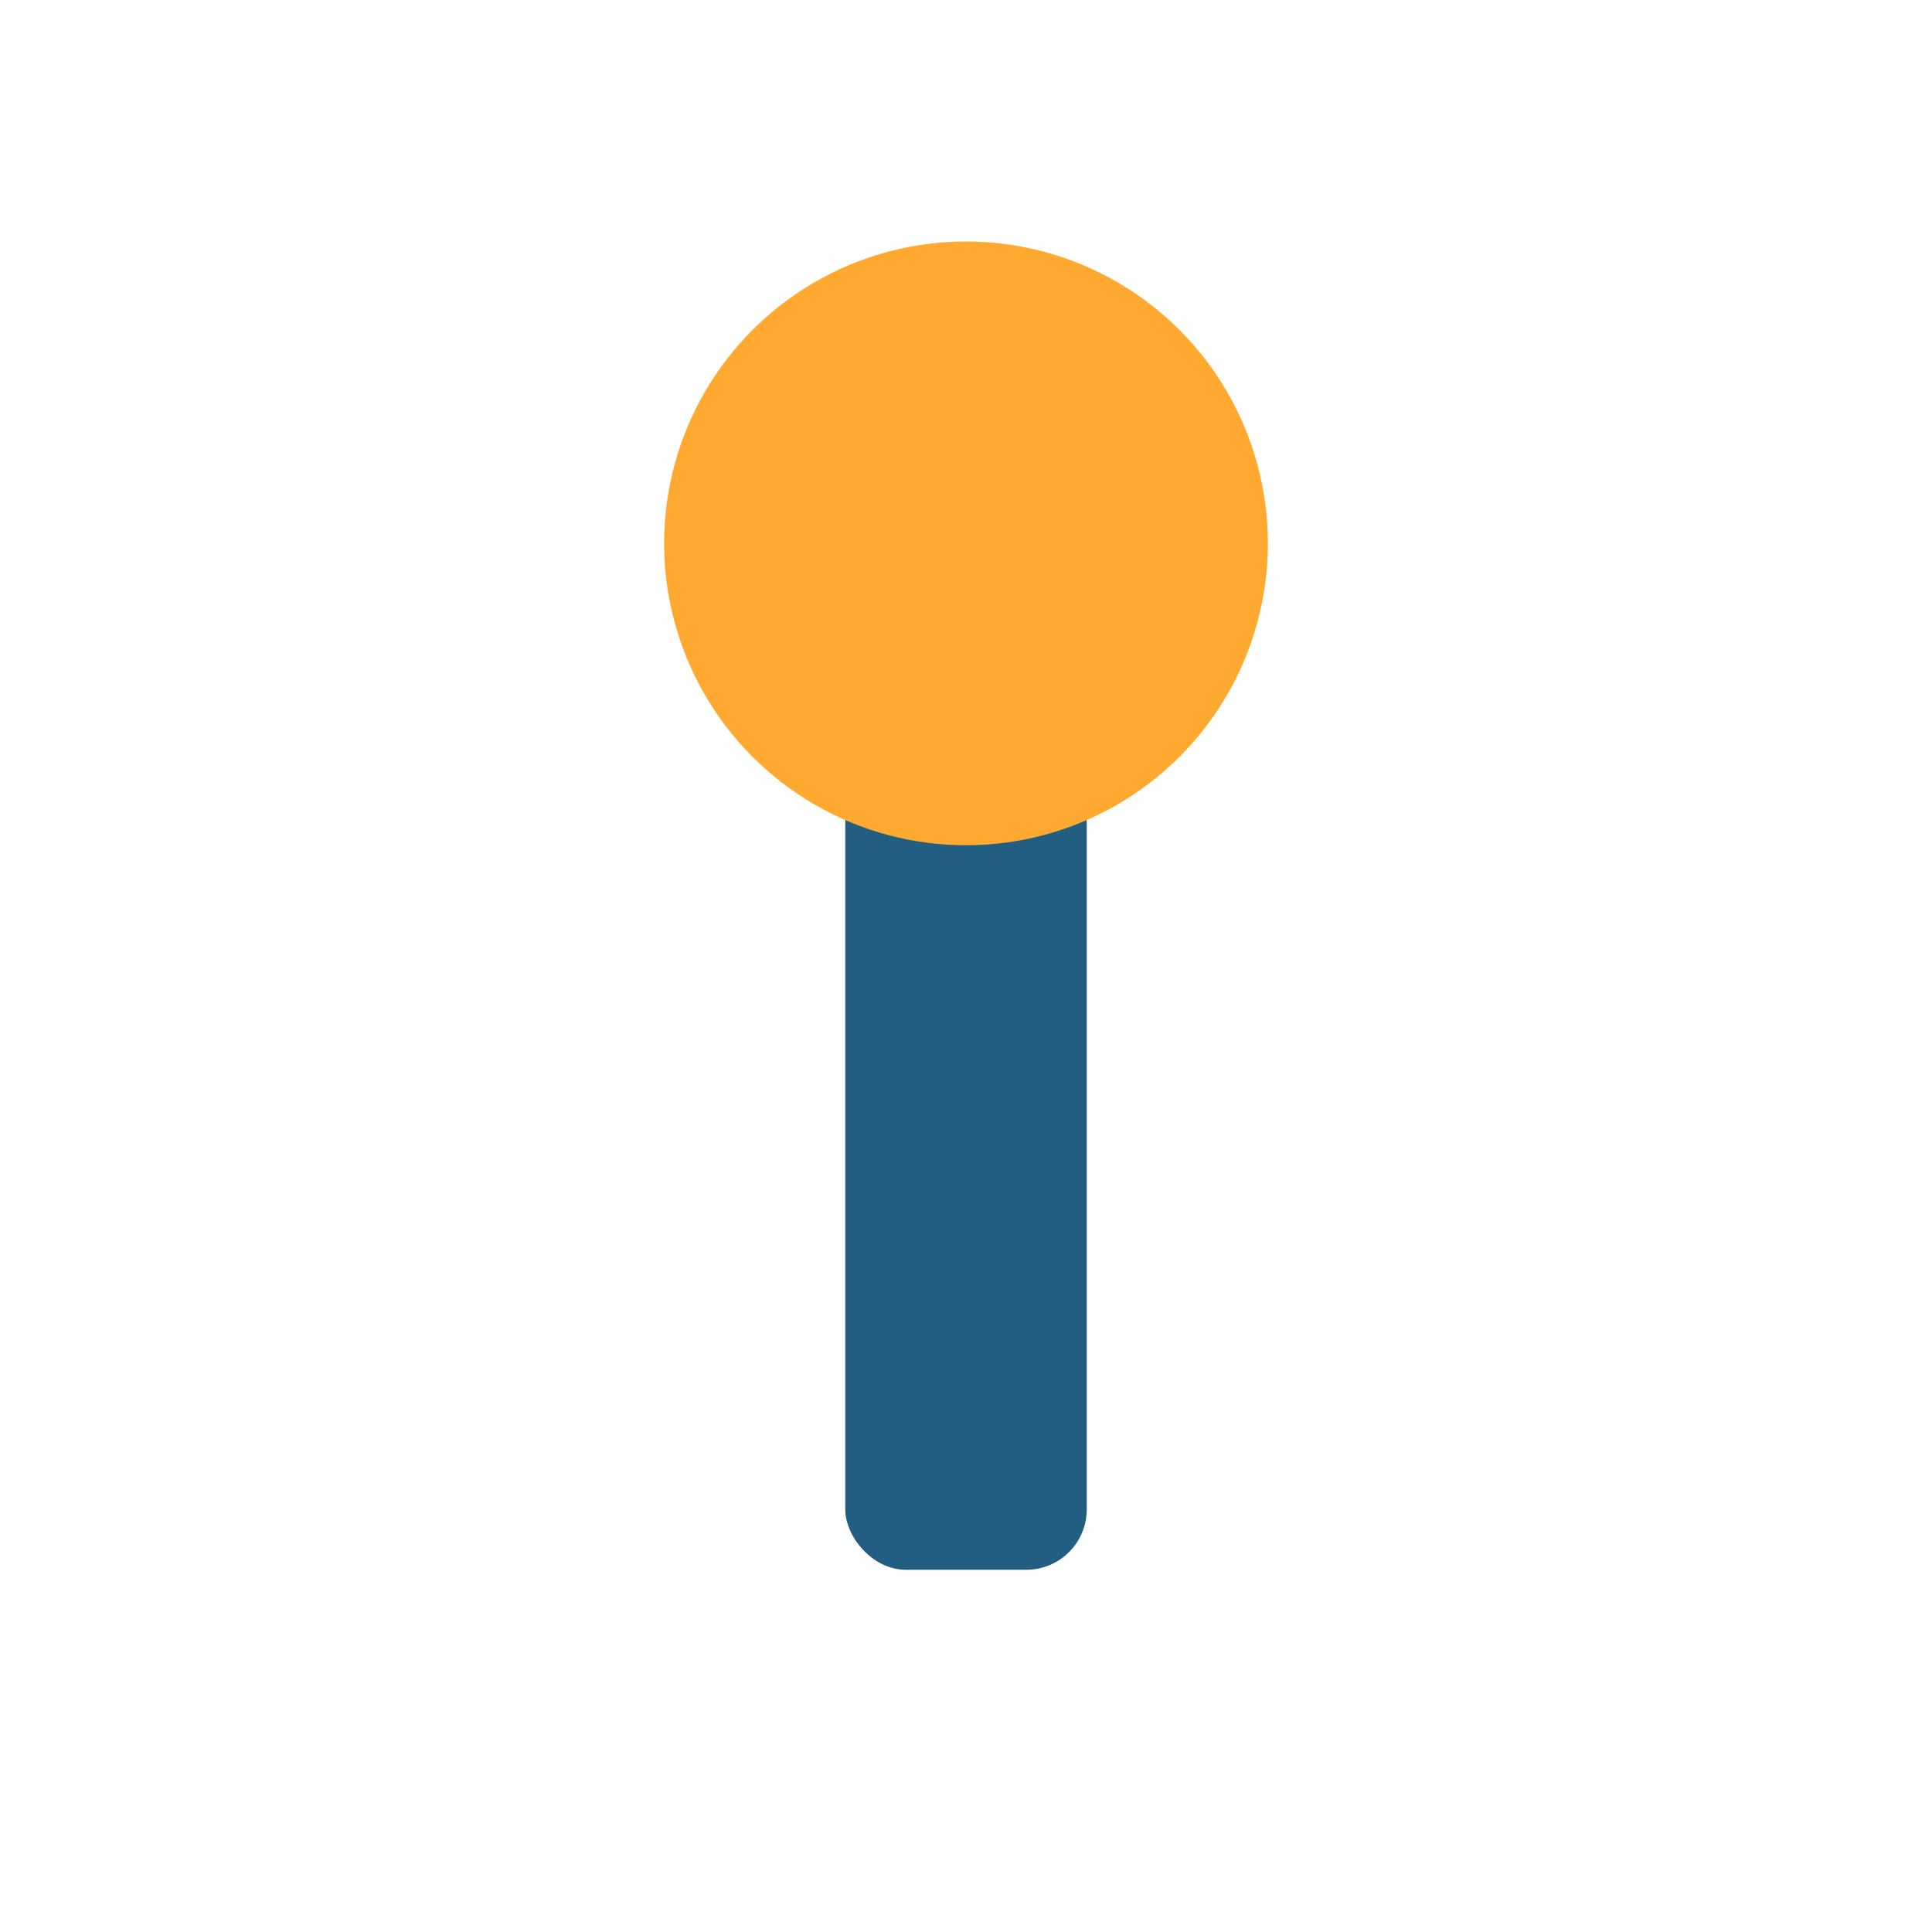 <?xml version="1.0" encoding="UTF-8"?>
<svg xmlns="http://www.w3.org/2000/svg" viewBox="0 0 32 32" width="32" height="32"><rect x="14" y="11" width="4" height="15" rx="1" fill="#225e82"/><circle cx="16" cy="9" r="5" fill="#ffa930"/></svg>